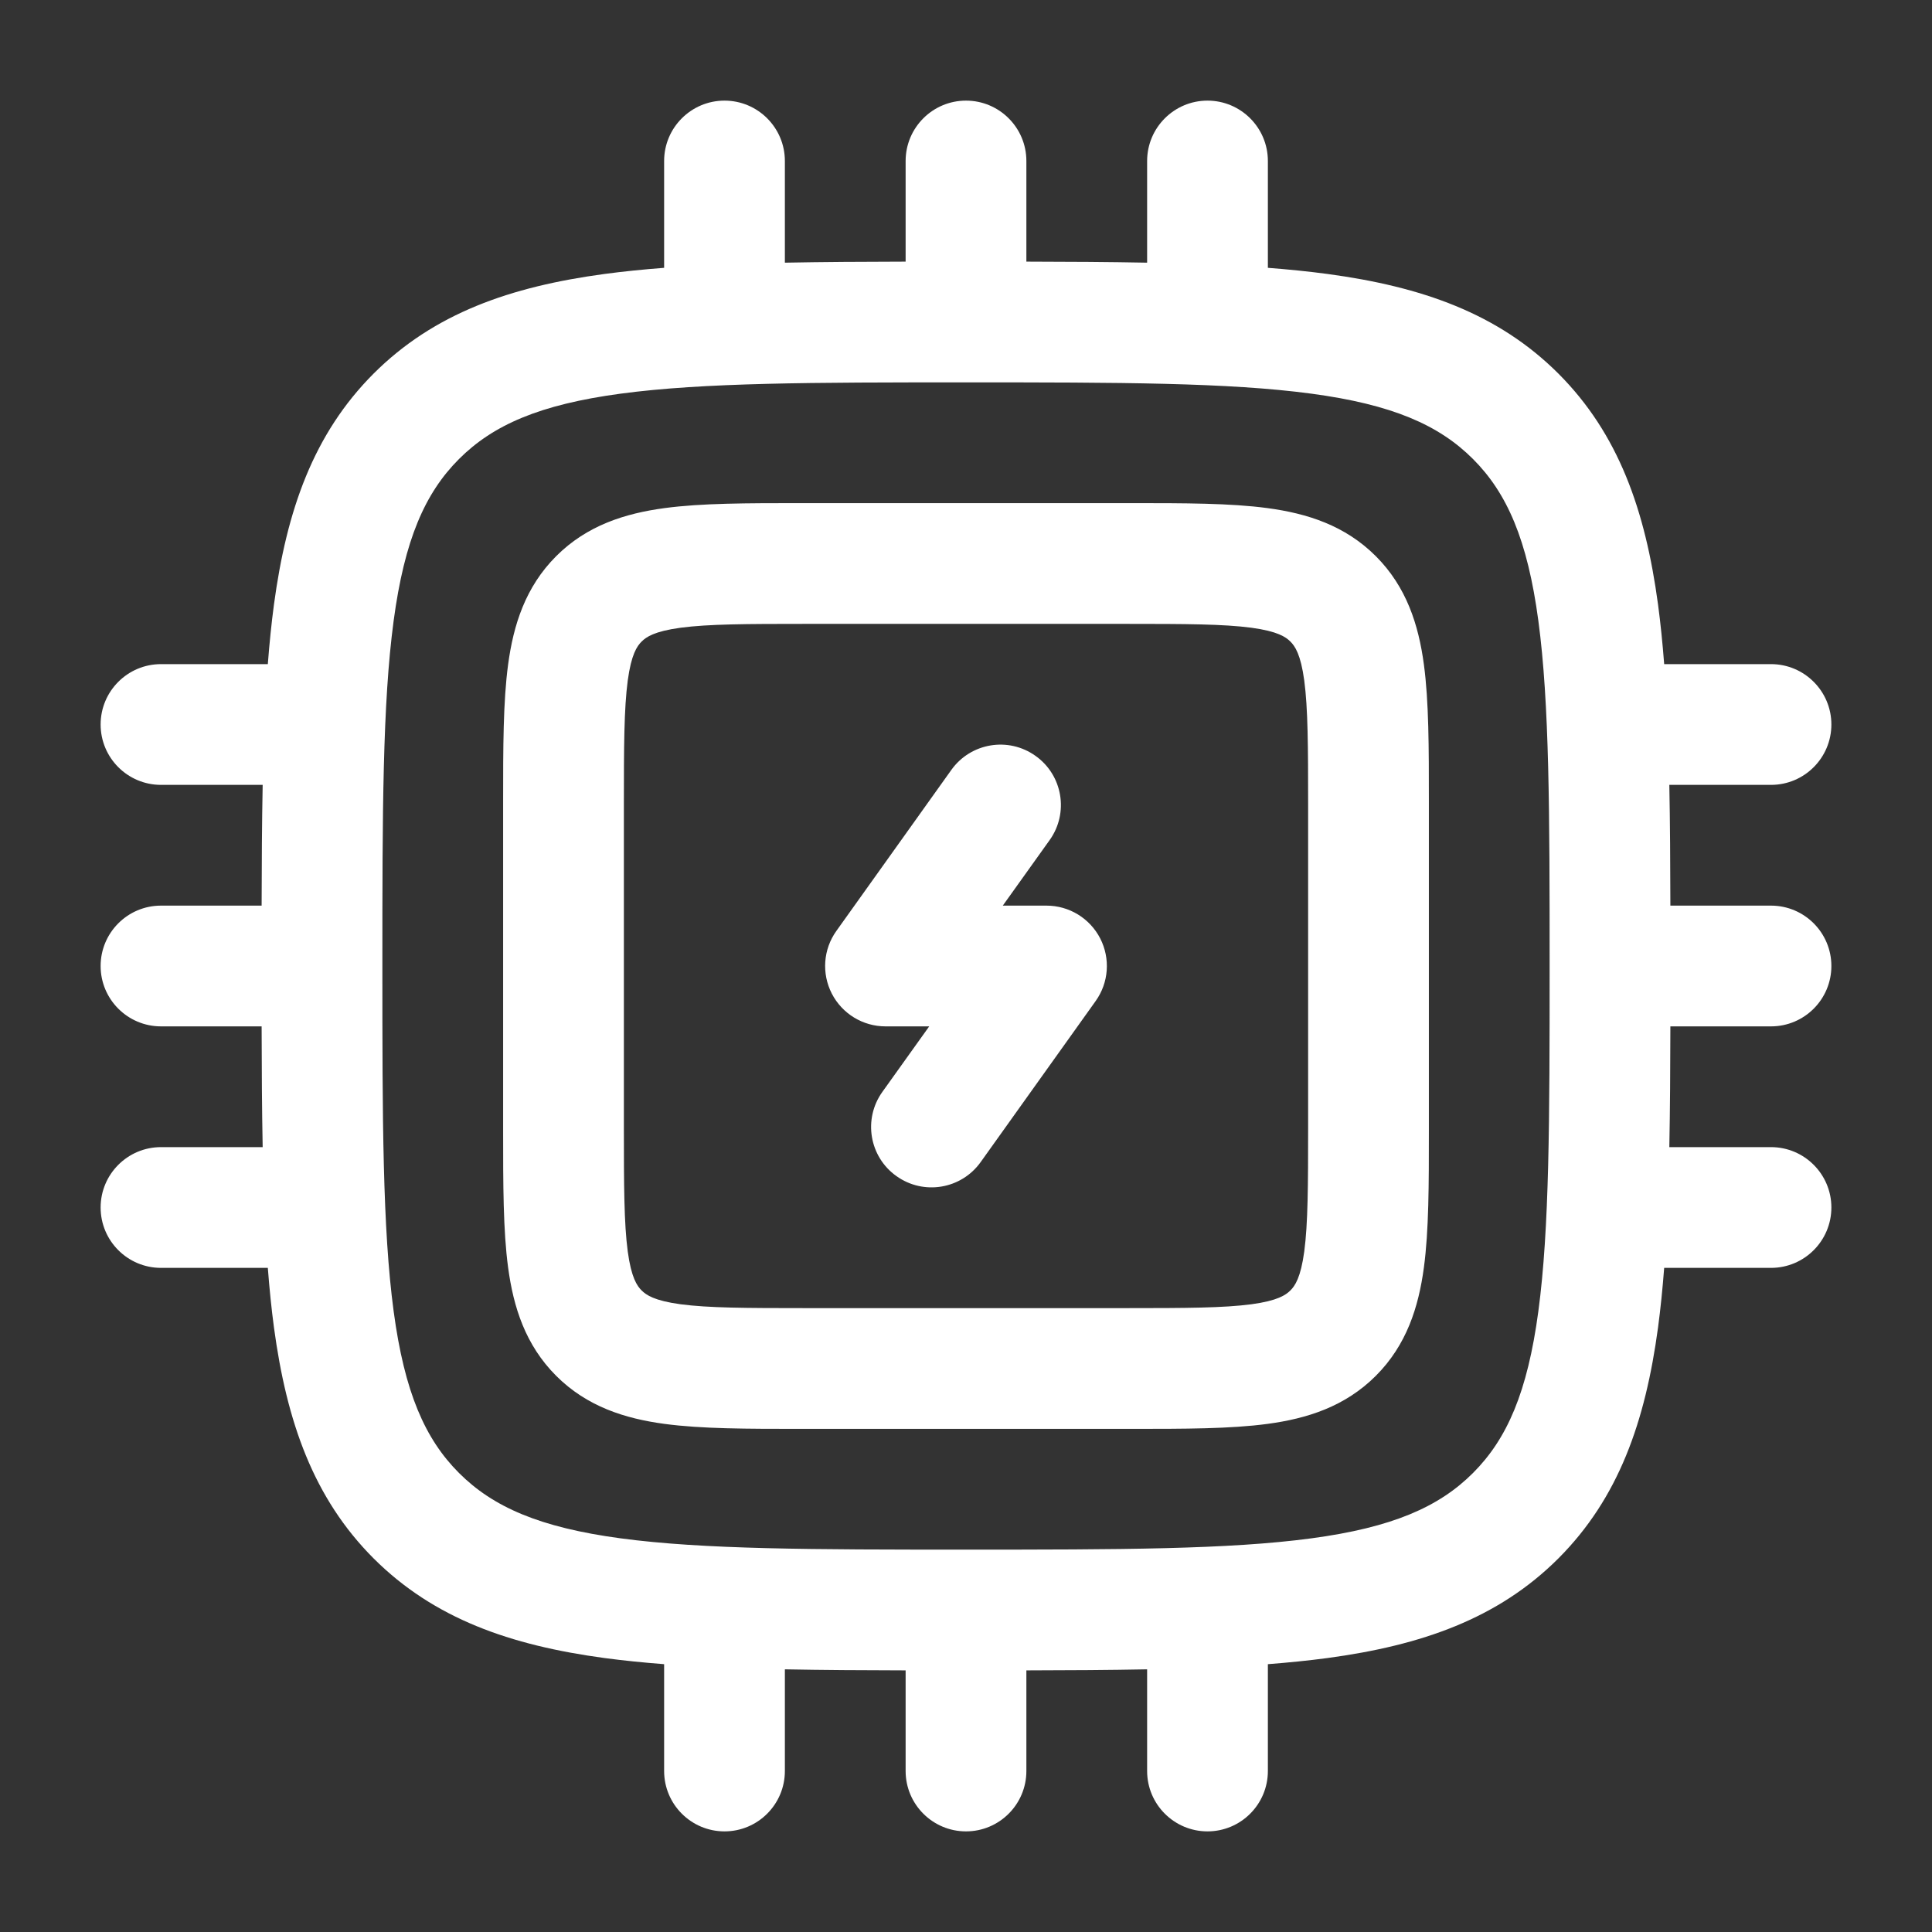 <svg xmlns="http://www.w3.org/2000/svg" width="800px" height="800px" viewBox="0 0 24 24" fill="none"><rect x="0" y="0" width="24" height="24" fill="#333333" stroke="none"/><g id="SVGRepo_bgCarrier" stroke-width="0"></g><g id="SVGRepo_tracerCarrier" stroke-linecap="round" stroke-linejoin="round"></g><g id="SVGRepo_iconCarrier"><path fill-rule="evenodd" clip-rule="evenodd" d="M9 1.25C9.414 1.25 9.75 1.586 9.75 2V3.263C10.216 3.254 10.715 3.251 11.25 3.25V2C11.25 1.586 11.586 1.25 12 1.25C12.414 1.25 12.75 1.586 12.75 2V3.25C13.285 3.251 13.784 3.254 14.25 3.263V2C14.25 1.586 14.586 1.25 15 1.25C15.414 1.25 15.75 1.586 15.75 2V3.327C16.01 3.347 16.256 3.372 16.489 3.403C17.661 3.561 18.61 3.893 19.359 4.641C20.107 5.39 20.439 6.339 20.597 7.511C20.628 7.744 20.653 7.99 20.673 8.25H22C22.414 8.25 22.75 8.586 22.75 9C22.75 9.414 22.414 9.75 22 9.75H20.737C20.746 10.216 20.749 10.715 20.75 11.25H22C22.414 11.25 22.75 11.586 22.75 12C22.75 12.414 22.414 12.75 22 12.75H20.75C20.749 13.285 20.746 13.784 20.737 14.25H22C22.414 14.25 22.75 14.586 22.75 15C22.75 15.414 22.414 15.75 22 15.75H20.673C20.653 16.01 20.628 16.256 20.597 16.489C20.439 17.661 20.107 18.61 19.359 19.359C18.61 20.107 17.661 20.439 16.489 20.597C16.256 20.628 16.01 20.653 15.75 20.673V22C15.75 22.414 15.414 22.75 15 22.75C14.586 22.75 14.25 22.414 14.25 22V20.737C13.784 20.746 13.285 20.749 12.75 20.75V22C12.75 22.414 12.414 22.75 12 22.75C11.586 22.75 11.25 22.414 11.25 22V20.75C10.715 20.749 10.216 20.746 9.75 20.737V22C9.75 22.414 9.414 22.75 9 22.75C8.586 22.75 8.25 22.414 8.25 22V20.673C7.99 20.653 7.744 20.628 7.511 20.597C6.339 20.439 5.39 20.107 4.641 19.359C3.893 18.61 3.561 17.661 3.403 16.489C3.372 16.256 3.347 16.01 3.327 15.75H2C1.586 15.75 1.25 15.414 1.25 15C1.25 14.586 1.586 14.25 2 14.25H3.263C3.254 13.784 3.251 13.285 3.25 12.75H2C1.586 12.75 1.25 12.414 1.25 12C1.25 11.586 1.586 11.25 2 11.25H3.25C3.251 10.715 3.254 10.216 3.263 9.75H2C1.586 9.75 1.25 9.414 1.25 9C1.25 8.586 1.586 8.25 2 8.25H3.327C3.347 7.99 3.372 7.744 3.403 7.511C3.561 6.339 3.893 5.39 4.641 4.641C5.39 3.893 6.339 3.561 7.511 3.403C7.744 3.372 7.99 3.347 8.25 3.327V2C8.25 1.586 8.586 1.25 9 1.25ZM7.711 4.89C6.705 5.025 6.125 5.279 5.702 5.702C5.279 6.125 5.025 6.705 4.89 7.711C4.752 8.739 4.75 10.093 4.75 12C4.75 13.907 4.752 15.261 4.89 16.289C5.025 17.295 5.279 17.875 5.702 18.298C6.125 18.721 6.705 18.975 7.711 19.11C8.739 19.248 10.093 19.25 12 19.25C13.907 19.25 15.261 19.248 16.289 19.11C17.295 18.975 17.875 18.721 18.298 18.298C18.721 17.875 18.975 17.295 19.11 16.289C19.248 15.261 19.25 13.907 19.25 12C19.25 10.093 19.248 8.739 19.11 7.711C18.975 6.705 18.721 6.125 18.298 5.702C17.875 5.279 17.295 5.025 16.289 4.89C15.261 4.752 13.907 4.75 12 4.75C10.093 4.75 8.739 4.752 7.711 4.89ZM9.951 6.25H14.049C14.714 6.25 15.287 6.25 15.746 6.312C16.238 6.378 16.709 6.527 17.091 6.909C17.473 7.291 17.622 7.763 17.688 8.254C17.75 8.713 17.75 9.286 17.75 9.951V14.049C17.75 14.714 17.75 15.287 17.688 15.746C17.622 16.238 17.473 16.709 17.091 17.091C16.709 17.473 16.238 17.622 15.746 17.688C15.287 17.75 14.714 17.75 14.049 17.75H9.951C9.286 17.75 8.713 17.75 8.254 17.688C7.763 17.622 7.291 17.473 6.909 17.091C6.527 16.709 6.378 16.238 6.312 15.746C6.25 15.287 6.25 14.714 6.25 14.049V9.951C6.25 9.286 6.25 8.713 6.312 8.254C6.378 7.763 6.527 7.291 6.909 6.909C7.291 6.527 7.763 6.378 8.254 6.312C8.713 6.25 9.286 6.25 9.951 6.25ZM8.454 7.798C8.129 7.842 8.027 7.913 7.97 7.97C7.913 8.027 7.842 8.129 7.798 8.454C7.752 8.801 7.75 9.272 7.75 10V14C7.75 14.728 7.752 15.199 7.798 15.546C7.842 15.871 7.913 15.973 7.97 16.03C8.027 16.087 8.129 16.158 8.454 16.202C8.801 16.248 9.272 16.25 10 16.25H14C14.728 16.25 15.199 16.248 15.546 16.202C15.871 16.158 15.973 16.087 16.03 16.03C16.087 15.973 16.158 15.871 16.202 15.546C16.248 15.199 16.25 14.728 16.25 14V10C16.25 9.272 16.248 8.801 16.202 8.454C16.158 8.129 16.087 8.027 16.03 7.97C15.973 7.913 15.871 7.842 15.546 7.798C15.199 7.752 14.728 7.75 14 7.75H10C9.272 7.75 8.801 7.752 8.454 7.798ZM12.864 9.39C13.202 9.63 13.28 10.099 13.039 10.436L12.457 11.25H13C13.281 11.25 13.538 11.407 13.667 11.657C13.795 11.907 13.774 12.207 13.61 12.436L12.182 14.436C11.941 14.773 11.473 14.851 11.136 14.61C10.798 14.37 10.72 13.901 10.961 13.564L11.543 12.75H11C10.719 12.75 10.462 12.593 10.333 12.343C10.205 12.093 10.226 11.793 10.39 11.564L11.818 9.564C12.059 9.227 12.527 9.149 12.864 9.39Z" fill="#ffffff"></path></g></svg>